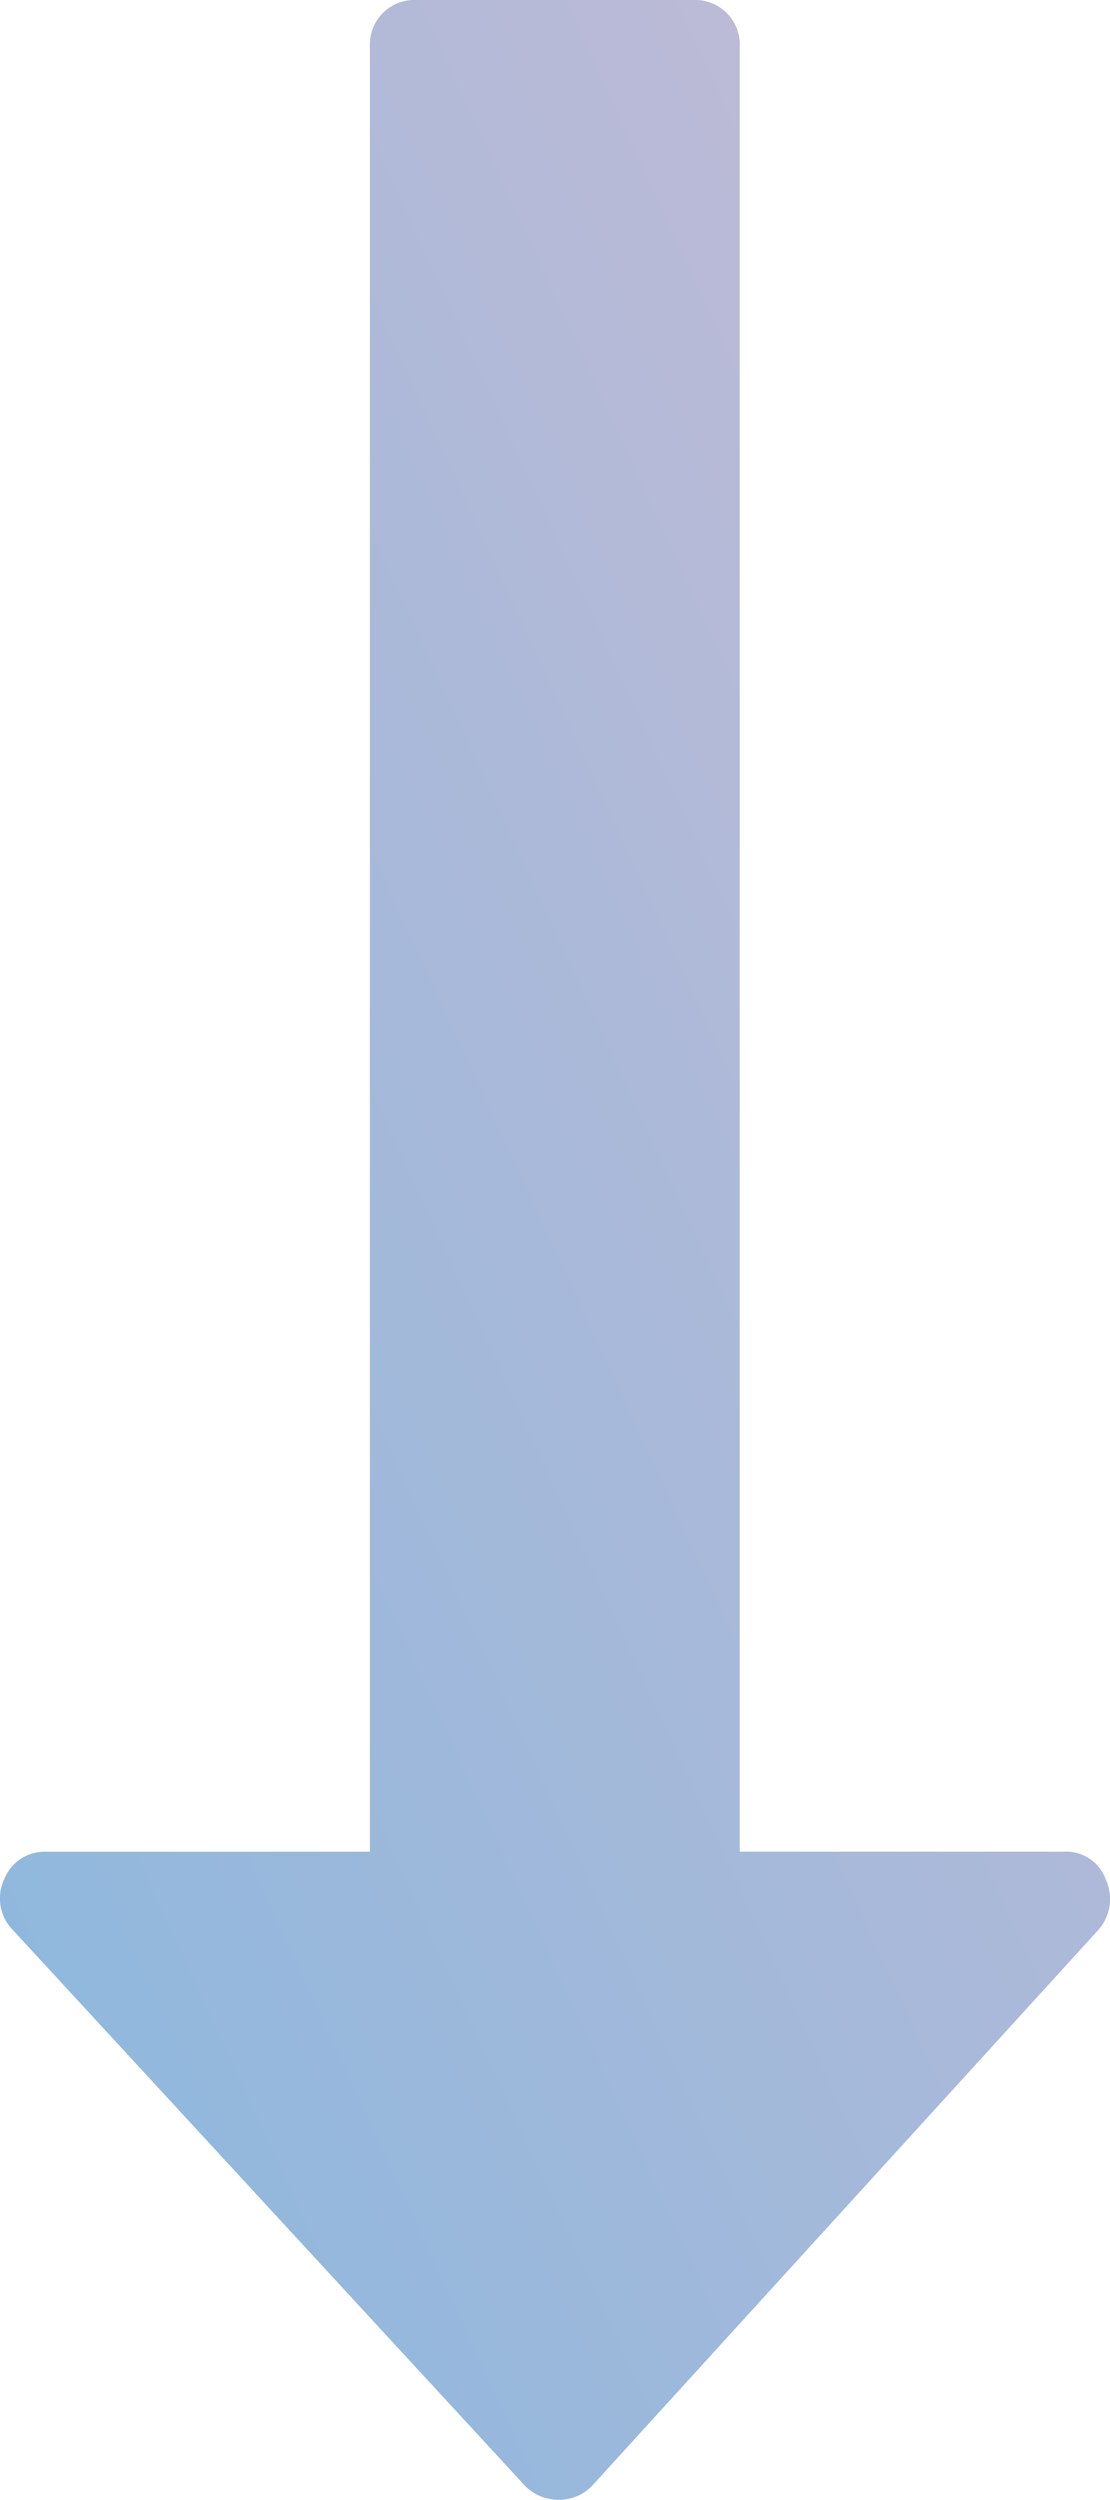 <svg xmlns="http://www.w3.org/2000/svg" xmlns:xlink="http://www.w3.org/1999/xlink" width="25.925" height="58.337" viewBox="0 0 25.925 58.337">
  <defs>
    <linearGradient id="linear-gradient" x1="1" y1="1" x2="0" gradientUnits="objectBoundingBox">
      <stop offset="0" stop-color="#89b7de"/>
      <stop offset="1" stop-color="#c6bbd5"/>
    </linearGradient>
  </defs>
  <g id="グループ_3" data-name="グループ 3" transform="translate(162.977) rotate(90)">
    <path id="パス_1" data-name="パス 1" d="M58,149.139,45.036,137.323a1.084,1.084,0,0,0-1.182-.169.98.98,0,0,0-.642.979V145.7H1.08A1.04,1.04,0,0,0,0,146.776v6.482a1.039,1.039,0,0,0,1.08,1.08H43.213V161.9a1.018,1.018,0,0,0,.642.979,1.053,1.053,0,0,0,1.182-.2L58,150.725a1.1,1.1,0,0,0,.337-.81A1.067,1.067,0,0,0,58,149.139Z" fill="url(#linear-gradient)"/>
  </g>
</svg>

